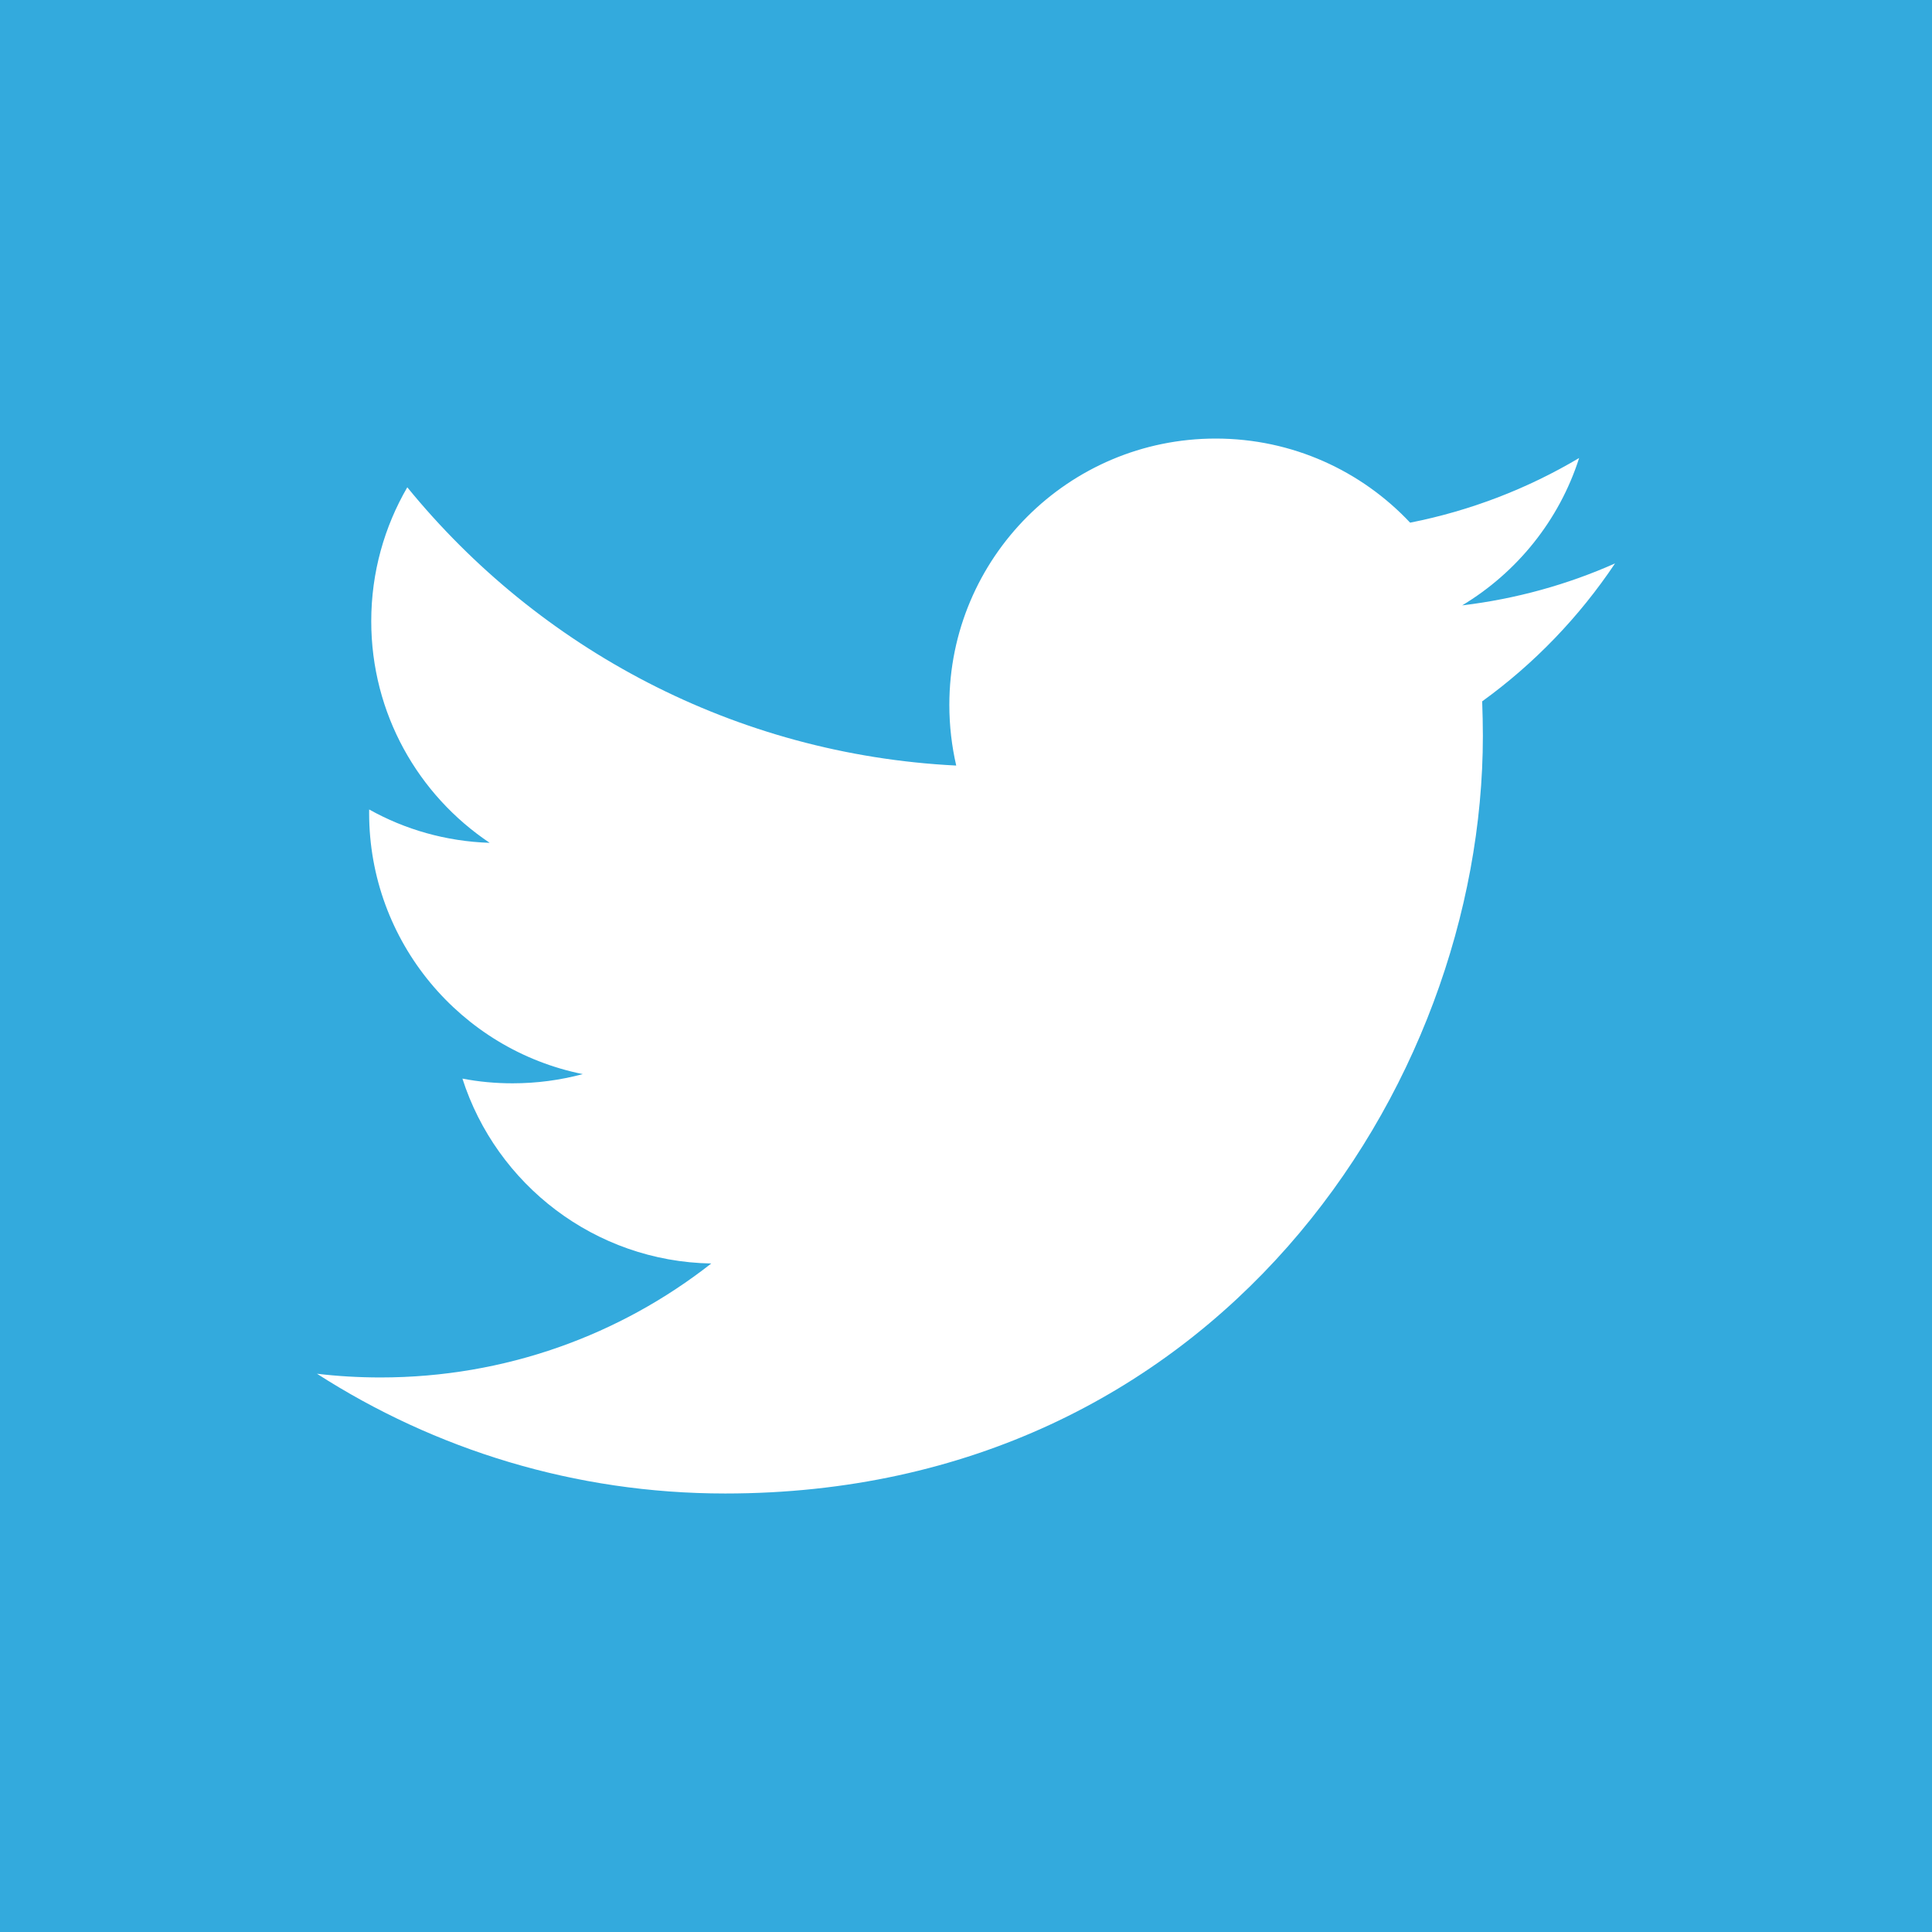 <?xml version="1.0" encoding="utf-8"?>
<!-- Generator: Adobe Illustrator 15.0.2, SVG Export Plug-In . SVG Version: 6.00 Build 0)  -->
<!DOCTYPE svg PUBLIC "-//W3C//DTD SVG 1.1//EN" "http://www.w3.org/Graphics/SVG/1.1/DTD/svg11.dtd">
<svg version="1.1" id="Twitter" xmlns="http://www.w3.org/2000/svg" xmlns:xlink="http://www.w3.org/1999/xlink" x="0px" y="0px"
	 width="64px" height="64px" viewBox="0 0 64 64" enable-background="new 0 0 64 64" xml:space="preserve">
<rect fill="#33AADD" width="64" height="64"/>
<path fill="#FFFFFF" d="M53.5,18.664c-1.58,0.703-3.283,1.176-5.064,1.39c1.817-1.092,3.218-2.822,3.875-4.882
	c-1.702,1.011-3.59,1.745-5.599,2.142c-1.611-1.715-3.901-2.786-6.441-2.786c-4.872,0-8.823,3.95-8.823,8.822
	c0,0.693,0.08,1.365,0.228,2.01c-7.329-0.366-13.832-3.879-18.184-9.218c-0.757,1.303-1.194,2.819-1.194,4.436
	c0,3.06,1.558,5.762,3.924,7.342c-1.445-0.047-2.805-0.44-3.993-1.105c-0.001,0.042-0.001,0.079-0.001,0.115
	c0,4.272,3.041,7.838,7.077,8.651c-0.741,0.199-1.521,0.305-2.327,0.305c-0.568,0-1.119-0.051-1.66-0.156
	c1.124,3.508,4.383,6.057,8.243,6.125c-3.019,2.369-6.823,3.775-10.956,3.775c-0.712,0-1.416-0.041-2.105-0.123
	c3.904,2.508,8.541,3.967,13.523,3.967c16.229,0,25.099-13.443,25.099-25.098c0-0.384-0.01-0.765-0.023-1.143
	C50.823,21.987,52.316,20.434,53.5,18.664z"/>
</svg>
